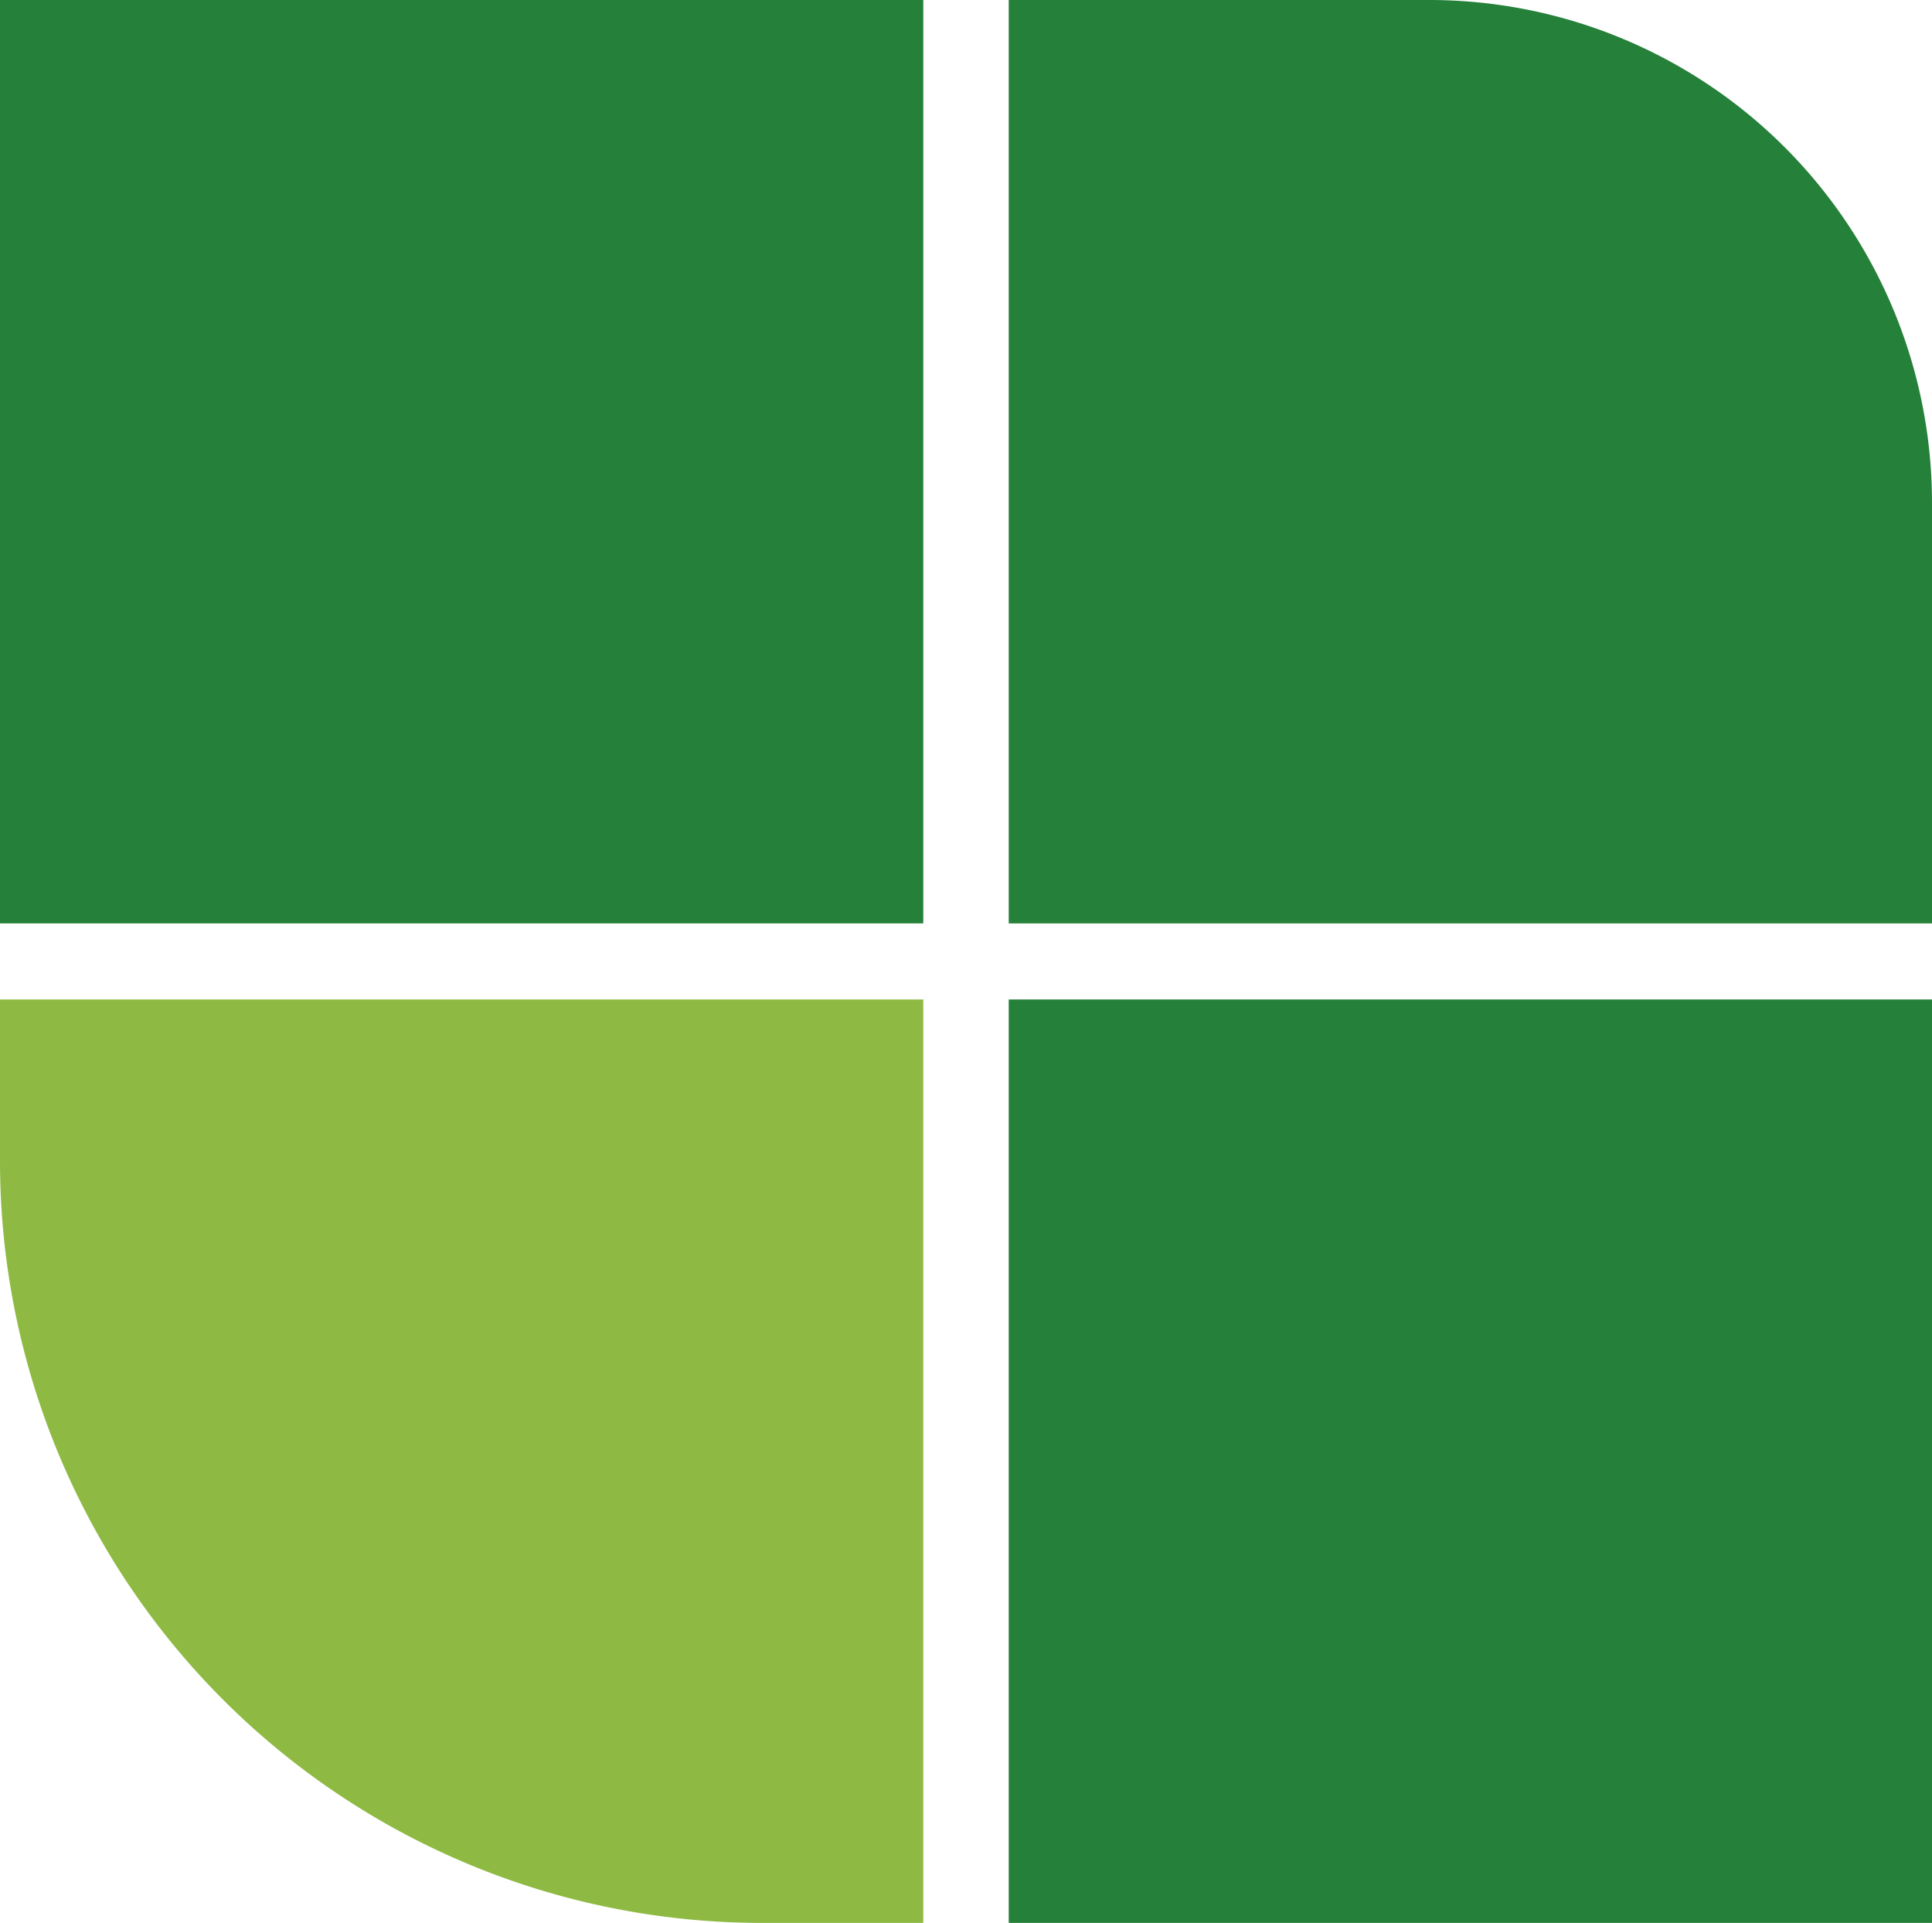 <svg xmlns="http://www.w3.org/2000/svg" viewBox="0 0 37.08 36.9">
  <defs>
    <style>
      .cls-1 {
        fill: #258039;
      }

      .cls-2 {
        fill: #8eba43;
      }
    </style>
  </defs>
  <title>point01</title>
  <g id="レイヤー_2" data-name="レイヤー 2">
    <g id="content">
      <g>
        <rect class="cls-1" width="17.72" height="17.72"/>
        <path class="cls-1" d="M19.36,0h8.07a9.65,9.65,0,0,1,9.65,9.65v8.07a0,0,0,0,1,0,0H19.36a0,0,0,0,1,0,0V0A0,0,0,0,1,19.36,0Z"/>
        <path class="cls-2" d="M0,19.18H17.72a0,0,0,0,1,0,0V36.9a0,0,0,0,1,0,0h-3.1A14.62,14.62,0,0,1,0,22.28v-3.1A0,0,0,0,1,0,19.18Z"/>
        <rect class="cls-1" x="19.36" y="19.18" width="17.72" height="17.72"/>
      </g>
    </g>
  </g>
</svg>
